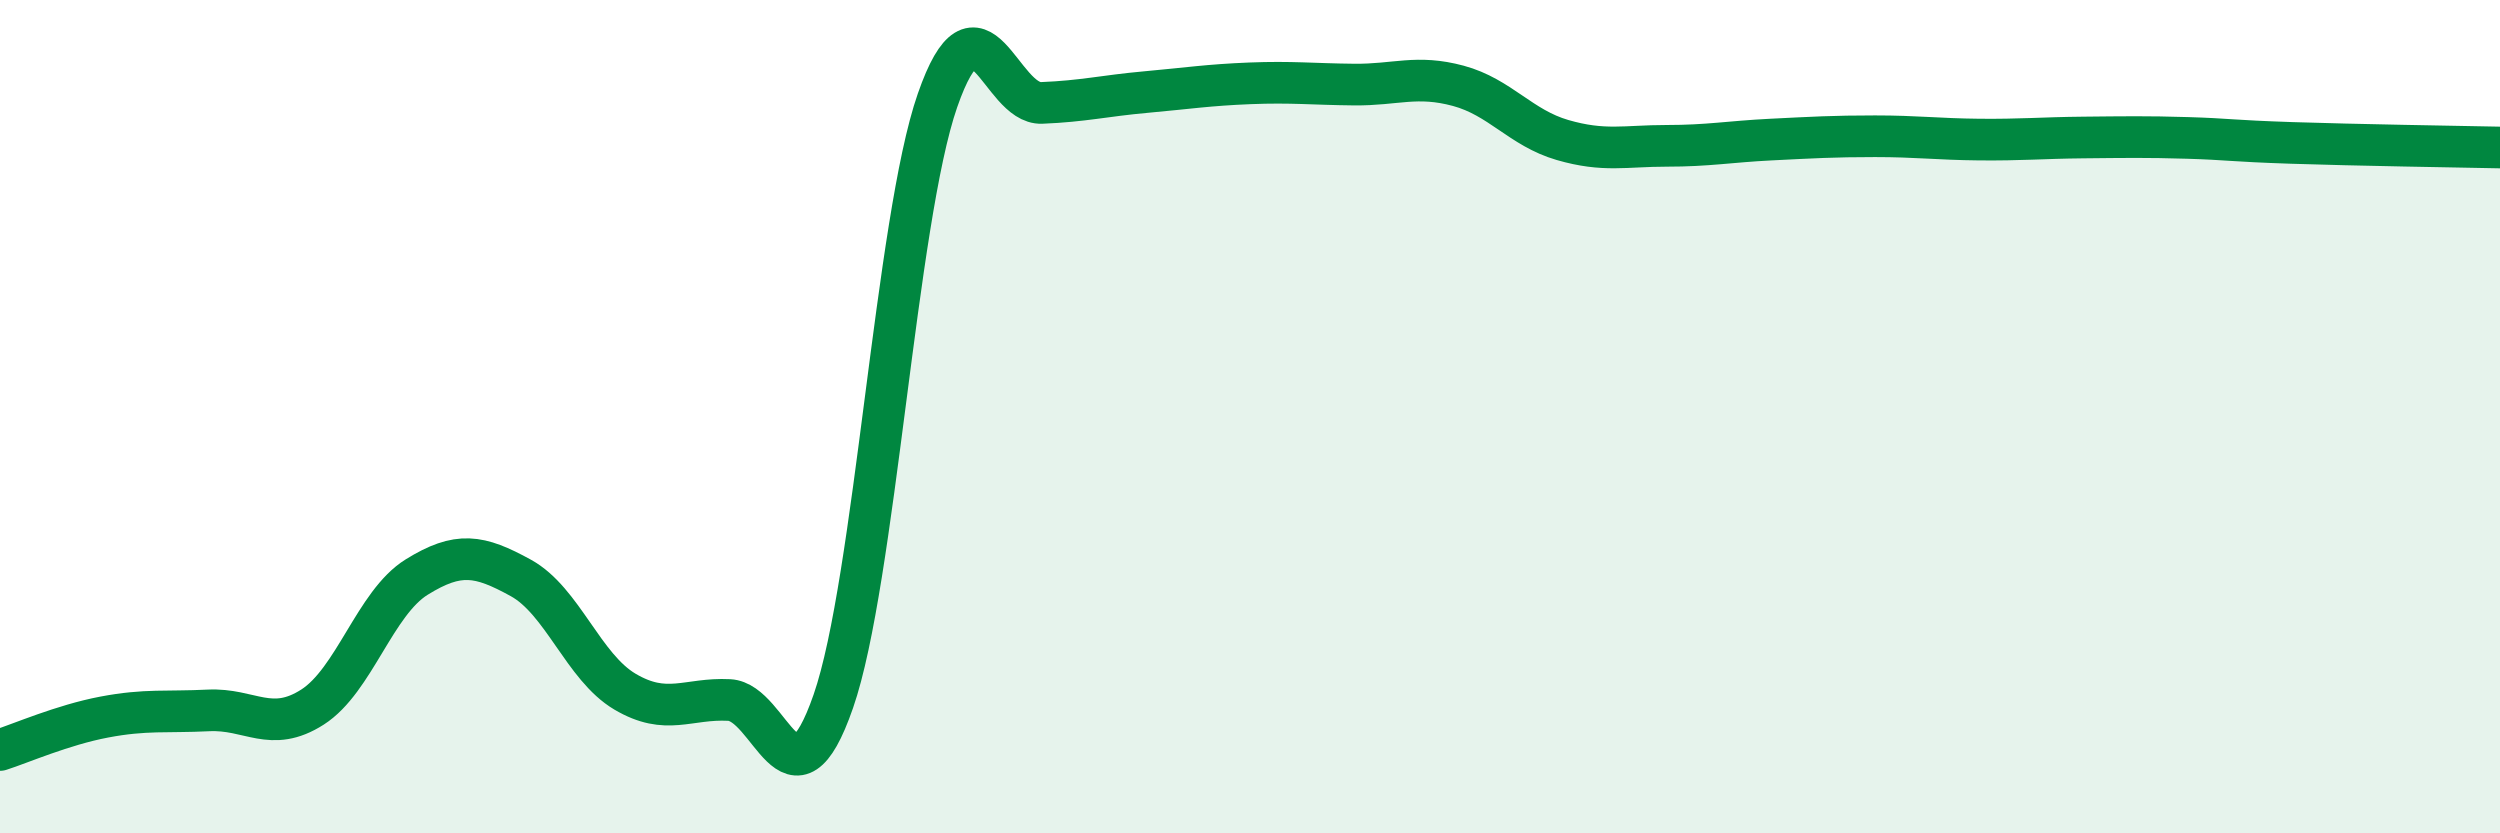 
    <svg width="60" height="20" viewBox="0 0 60 20" xmlns="http://www.w3.org/2000/svg">
      <path
        d="M 0,18 C 0.5,17.84 1.5,17.4 2.5,17.21 C 3.5,17.02 4,17.1 5,17.05 C 6,17 6.5,17.61 7.5,16.97 C 8.5,16.33 9,14.47 10,13.85 C 11,13.23 11.5,13.32 12.5,13.87 C 13.5,14.42 14,16.01 15,16.6 C 16,17.19 16.5,16.75 17.5,16.8 C 18.5,16.85 19,19.71 20,16.83 C 21,13.95 21.5,5.28 22.5,2.41 C 23.5,-0.46 24,2.51 25,2.47 C 26,2.43 26.5,2.3 27.5,2.21 C 28.5,2.12 29,2.04 30,2 C 31,1.96 31.5,2.02 32.5,2.03 C 33.5,2.04 34,1.79 35,2.06 C 36,2.33 36.5,3.07 37.5,3.36 C 38.5,3.65 39,3.5 40,3.5 C 41,3.5 41.5,3.4 42.5,3.35 C 43.5,3.3 44,3.27 45,3.27 C 46,3.27 46.5,3.34 47.5,3.35 C 48.5,3.36 49,3.31 50,3.3 C 51,3.29 51.5,3.28 52.5,3.31 C 53.5,3.34 53.5,3.38 55,3.43 C 56.5,3.48 59,3.52 60,3.54L60 20L0 20Z"
        fill="#008740"
        opacity="0.1"
        stroke-linecap="round"
        stroke-linejoin="round"
      />
      <path
        d="M 0,18 C 0.5,17.84 1.5,17.4 2.5,17.21 C 3.5,17.02 4,17.1 5,17.05 C 6,17 6.5,17.61 7.5,16.97 C 8.5,16.33 9,14.47 10,13.85 C 11,13.23 11.5,13.32 12.5,13.87 C 13.5,14.42 14,16.01 15,16.6 C 16,17.19 16.5,16.75 17.5,16.8 C 18.5,16.85 19,19.71 20,16.83 C 21,13.95 21.5,5.28 22.5,2.41 C 23.5,-0.46 24,2.51 25,2.47 C 26,2.43 26.5,2.3 27.5,2.21 C 28.5,2.12 29,2.04 30,2 C 31,1.96 31.5,2.02 32.5,2.03 C 33.5,2.04 34,1.79 35,2.06 C 36,2.33 36.5,3.07 37.5,3.36 C 38.5,3.65 39,3.5 40,3.5 C 41,3.5 41.5,3.4 42.5,3.35 C 43.5,3.3 44,3.27 45,3.27 C 46,3.27 46.5,3.34 47.5,3.35 C 48.5,3.36 49,3.31 50,3.3 C 51,3.29 51.5,3.28 52.5,3.31 C 53.5,3.34 53.5,3.38 55,3.43 C 56.5,3.48 59,3.52 60,3.54"
        stroke="#008740"
        stroke-width="1"
        fill="none"
        stroke-linecap="round"
        stroke-linejoin="round"
      />
    </svg>
  